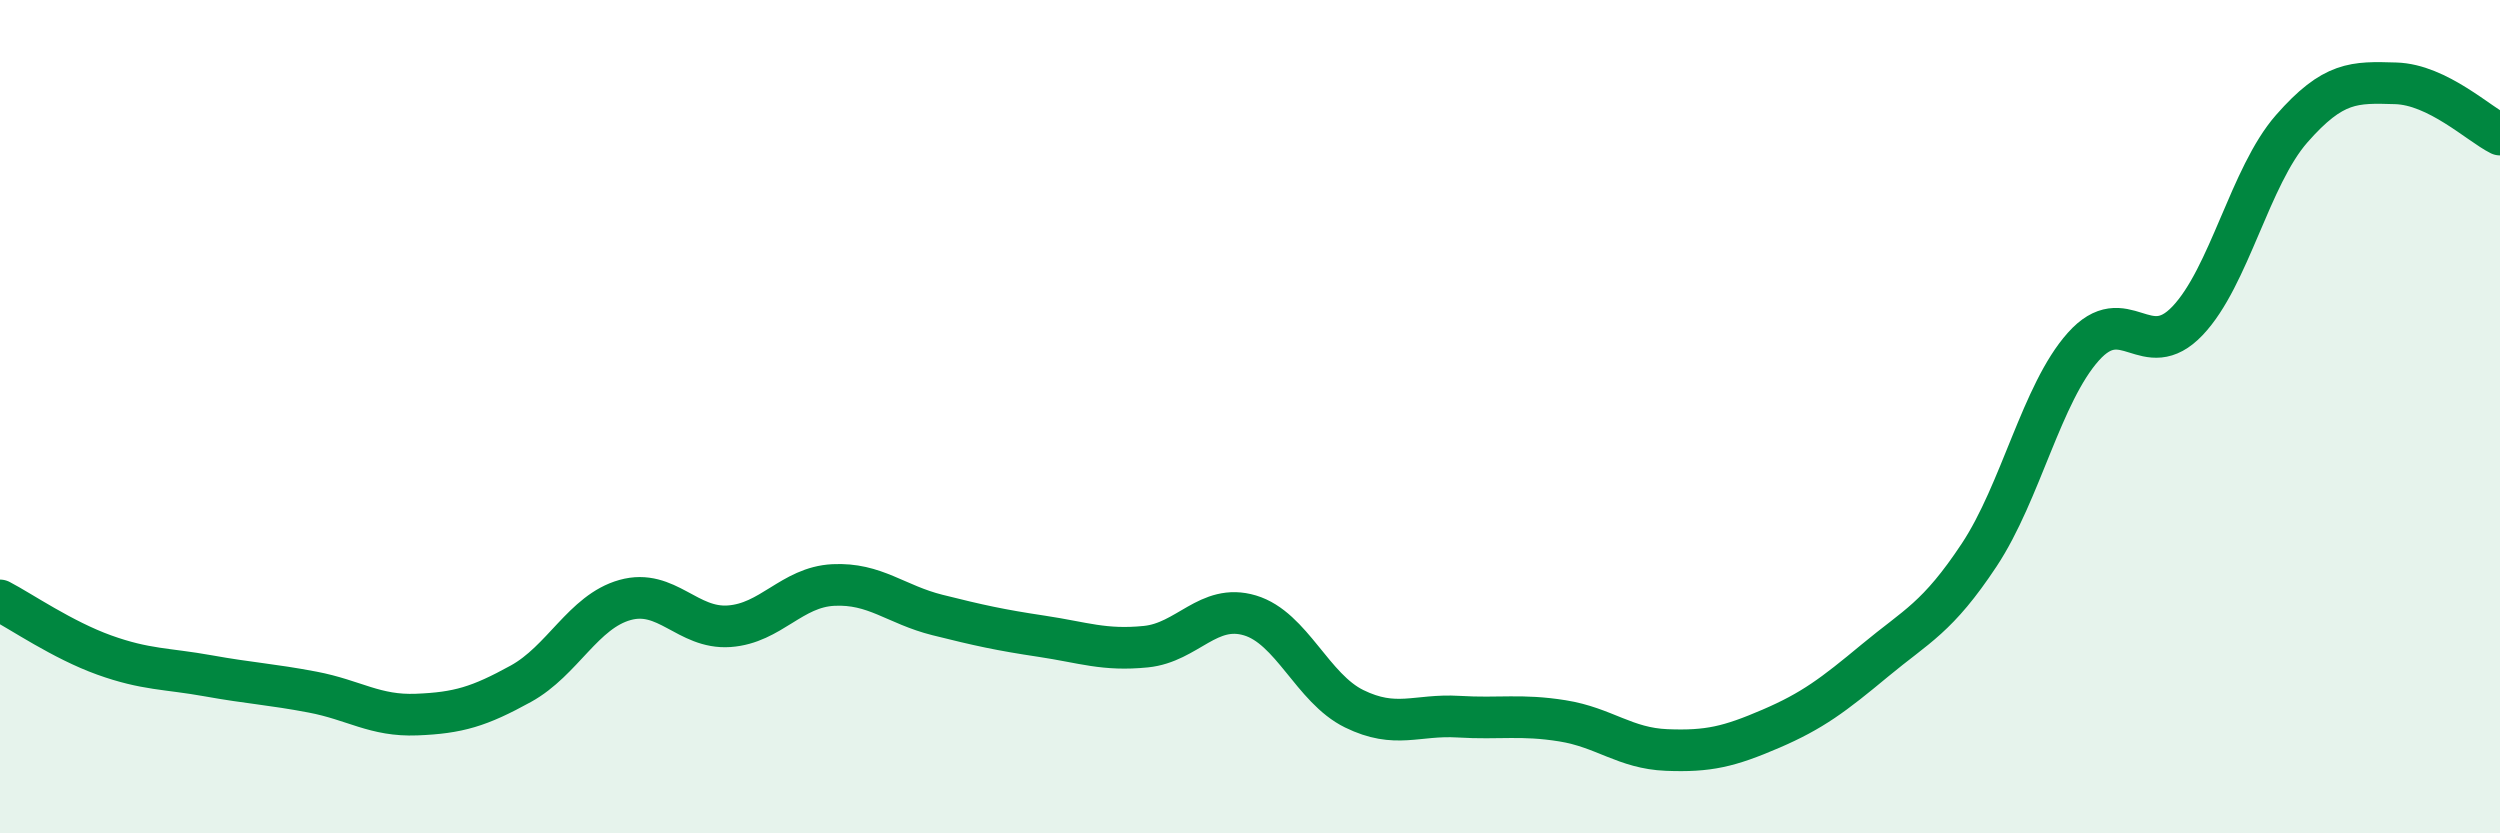 
    <svg width="60" height="20" viewBox="0 0 60 20" xmlns="http://www.w3.org/2000/svg">
      <path
        d="M 0,14.41 C 0.5,14.67 1.5,15.36 2.5,15.72 C 3.5,16.08 4,16.04 5,16.22 C 6,16.4 6.5,16.42 7.5,16.61 C 8.5,16.8 9,17.19 10,17.15 C 11,17.11 11.5,16.96 12.5,16.41 C 13.5,15.86 14,14.68 15,14.4 C 16,14.12 16.5,15.1 17.5,15.03 C 18.5,14.96 19,14.09 20,14.04 C 21,13.99 21.5,14.51 22.5,14.76 C 23.5,15.01 24,15.12 25,15.27 C 26,15.42 26.5,15.62 27.5,15.52 C 28.5,15.42 29,14.47 30,14.77 C 31,15.07 31.5,16.52 32.5,17.01 C 33.5,17.5 34,17.14 35,17.2 C 36,17.26 36.5,17.14 37.5,17.3 C 38.5,17.46 39,17.96 40,18 C 41,18.04 41.5,17.92 42.5,17.49 C 43.5,17.06 44,16.68 45,15.85 C 46,15.02 46.5,14.83 47.5,13.32 C 48.5,11.81 49,9.44 50,8.32 C 51,7.2 51.5,8.75 52.5,7.7 C 53.5,6.65 54,4.23 55,3.09 C 56,1.95 56.5,1.97 57.5,2 C 58.5,2.03 59.5,2.98 60,3.23L60 20L0 20Z"
        fill="#008740"
        opacity="0.1"
        stroke-linecap="round"
        stroke-linejoin="round"
      />
      <path
        d="M 0,14.41 C 0.5,14.67 1.5,15.36 2.5,15.72 C 3.5,16.08 4,16.04 5,16.22 C 6,16.4 6.5,16.42 7.5,16.61 C 8.5,16.8 9,17.19 10,17.15 C 11,17.11 11.5,16.96 12.5,16.41 C 13.5,15.86 14,14.68 15,14.4 C 16,14.12 16.5,15.1 17.5,15.03 C 18.5,14.96 19,14.09 20,14.04 C 21,13.99 21.5,14.51 22.5,14.76 C 23.5,15.01 24,15.12 25,15.27 C 26,15.42 26.5,15.62 27.5,15.52 C 28.5,15.42 29,14.47 30,14.77 C 31,15.07 31.5,16.52 32.5,17.01 C 33.5,17.5 34,17.14 35,17.2 C 36,17.26 36.5,17.14 37.5,17.3 C 38.5,17.46 39,17.96 40,18 C 41,18.04 41.5,17.92 42.5,17.49 C 43.5,17.06 44,16.68 45,15.85 C 46,15.02 46.5,14.83 47.5,13.32 C 48.5,11.81 49,9.44 50,8.32 C 51,7.2 51.5,8.75 52.5,7.7 C 53.5,6.65 54,4.23 55,3.09 C 56,1.95 56.5,1.97 57.5,2 C 58.5,2.03 59.5,2.98 60,3.23"
        stroke="#008740"
        stroke-width="1"
        fill="none"
        stroke-linecap="round"
        stroke-linejoin="round"
      />
    </svg>
  